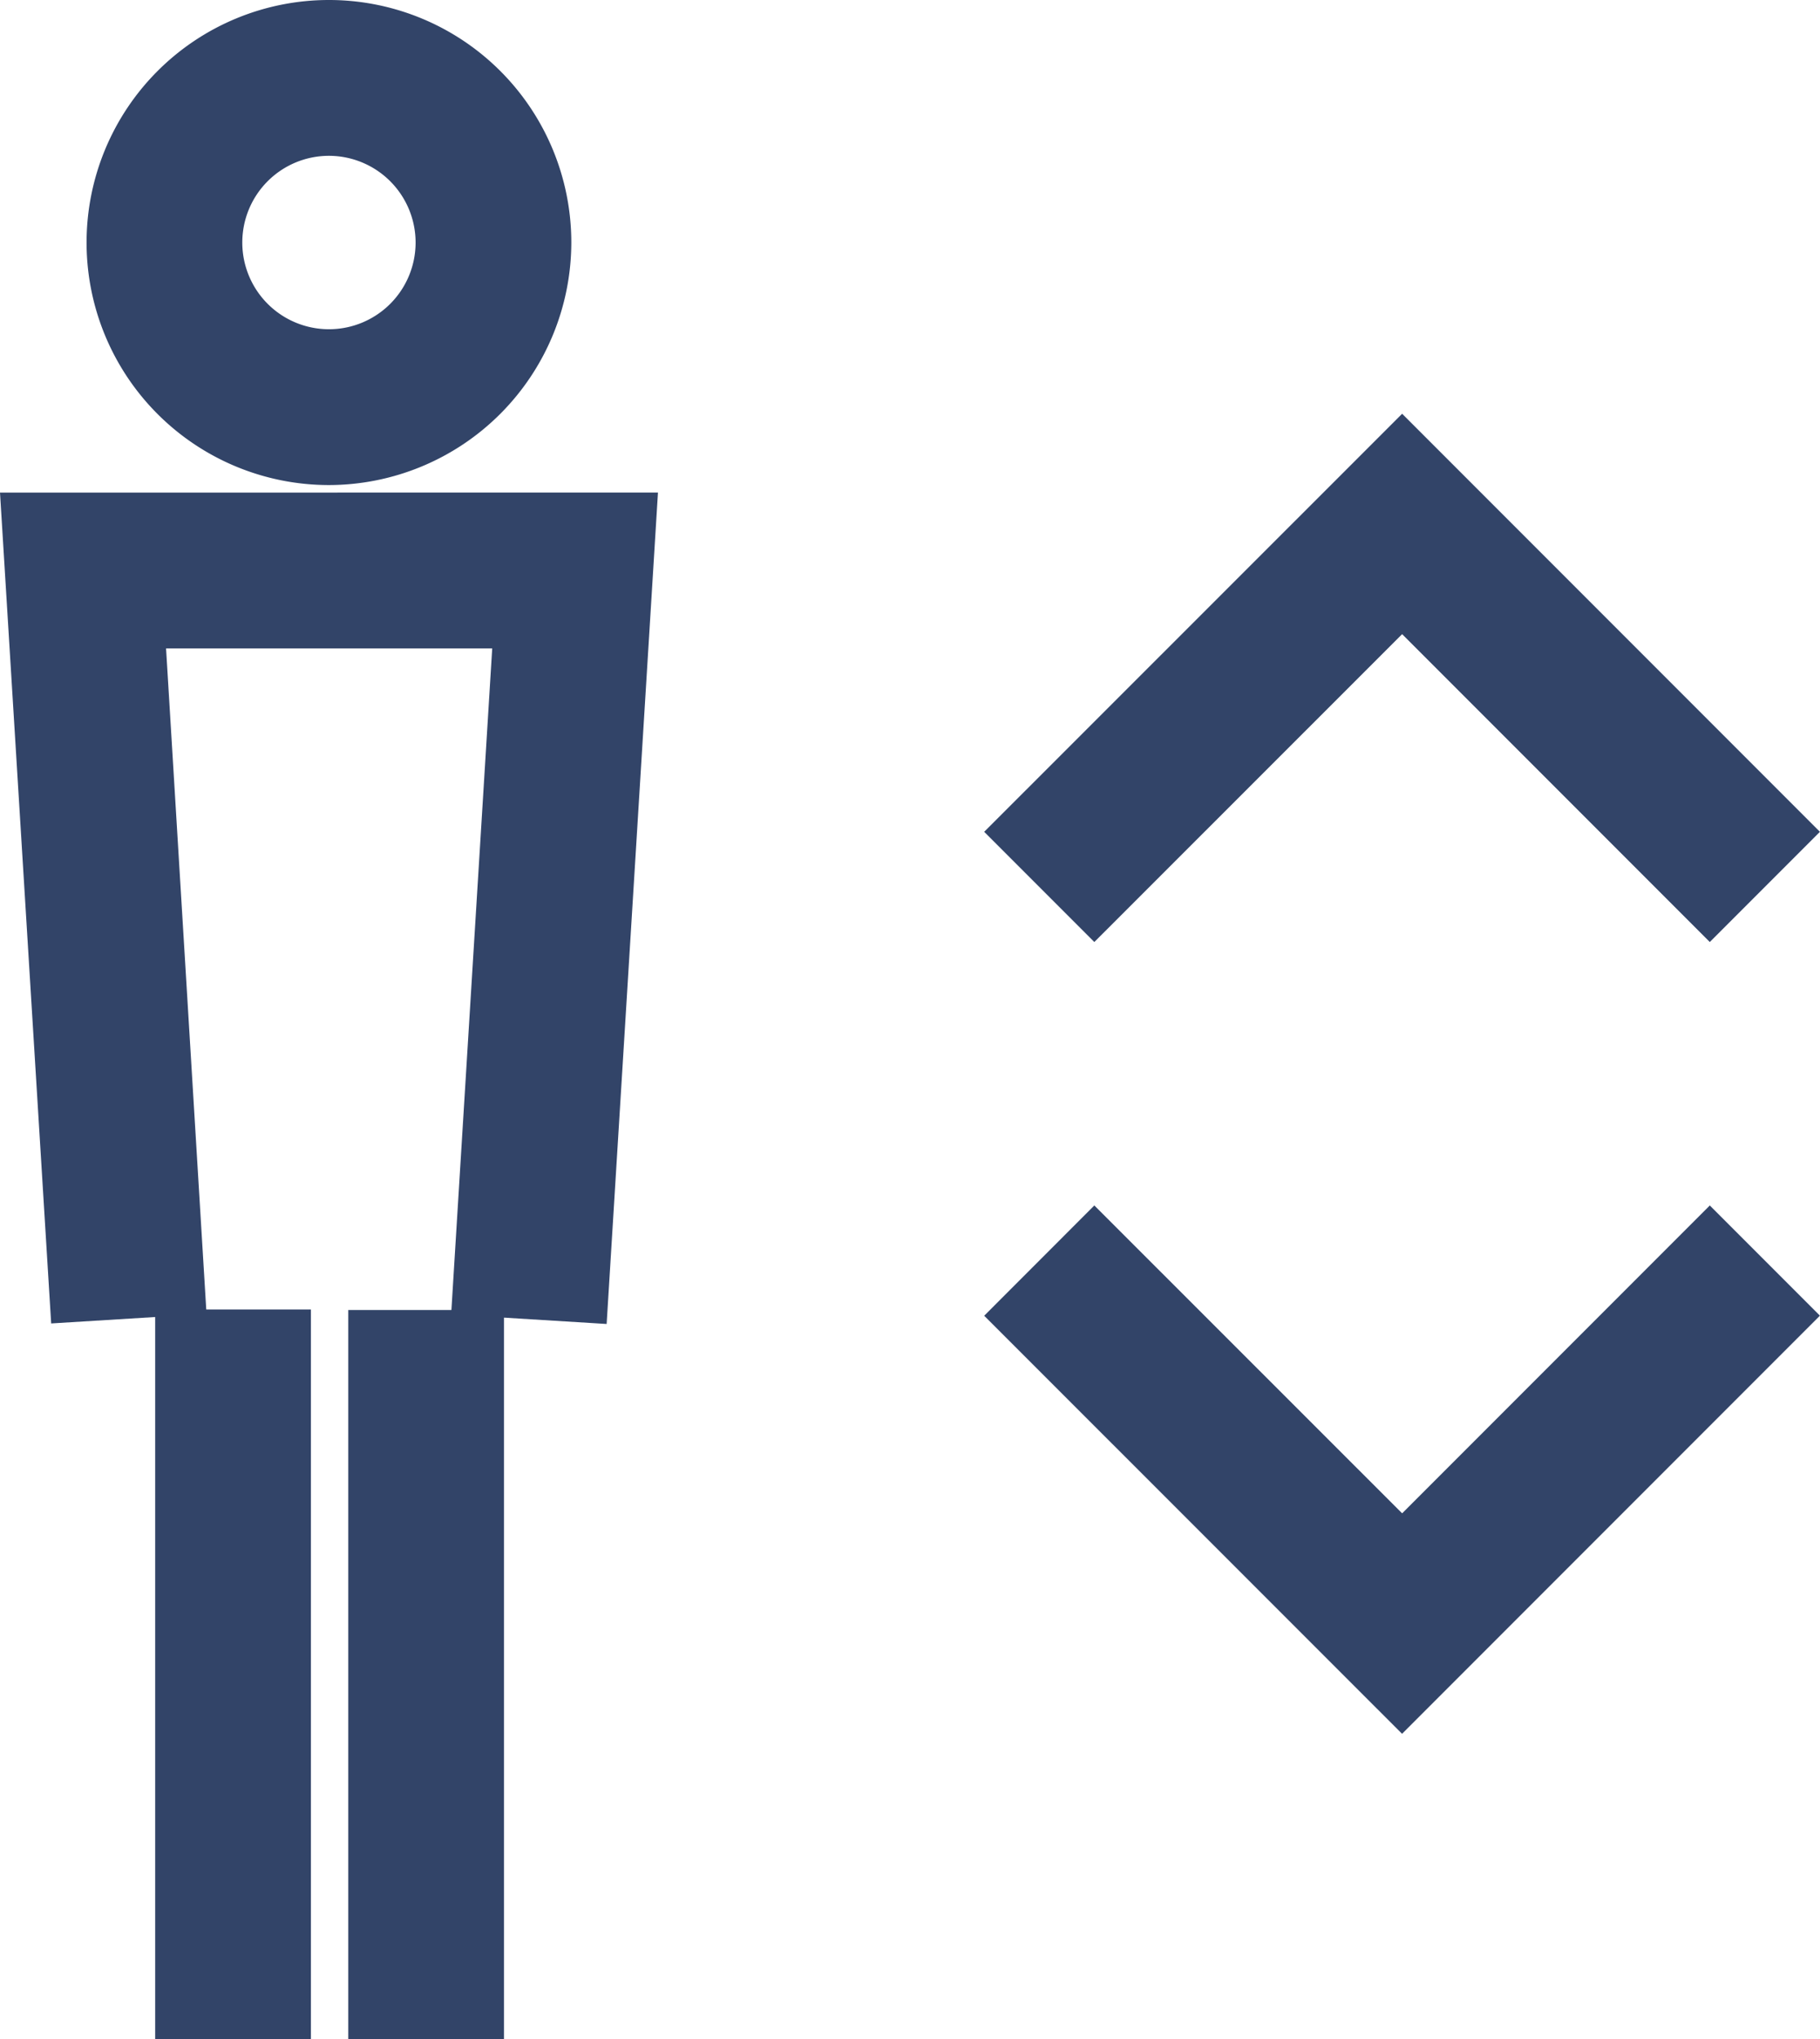 <svg xmlns="http://www.w3.org/2000/svg" xmlns:xlink="http://www.w3.org/1999/xlink" width="24.112" height="27" viewBox="0 0 24.112 27"><defs><clipPath id="a"><rect width="24.112" height="27" fill="none"/></clipPath></defs><g transform="translate(0 0)"><path d="M0,3.942l.678,11,2.058-.127L2.2,6.005H6.521l-.544,8.817,2.06.127.68-11.008Z" transform="translate(0 2.58)" fill="#324468"/><rect width="2.063" height="9.656" transform="translate(4.614 17.344)" fill="#324468"/><rect width="2.063" height="9.663" transform="translate(2.056 17.337)" fill="#324468"/><g transform="translate(0 0)"><g clip-path="url(#a)"><path d="M3.9,6.422A3.211,3.211,0,1,1,7.116,3.211,3.216,3.216,0,0,1,3.9,6.422m0-4.359A1.148,1.148,0,1,0,5.053,3.211,1.149,1.149,0,0,0,3.9,2.063" transform="translate(0.453 0)" fill="#324468"/><path d="M13.418,16.642,7.882,11.107,9.341,9.647l4.078,4.076,4.076-4.076,1.459,1.459Z" transform="translate(5.157 6.313)" fill="#324468"/><path d="M9.341,10.305,7.882,8.846l5.537-5.535,5.535,5.535-1.459,1.459L13.419,6.229Z" transform="translate(5.157 2.167)" fill="#324468"/></g></g></g></svg>